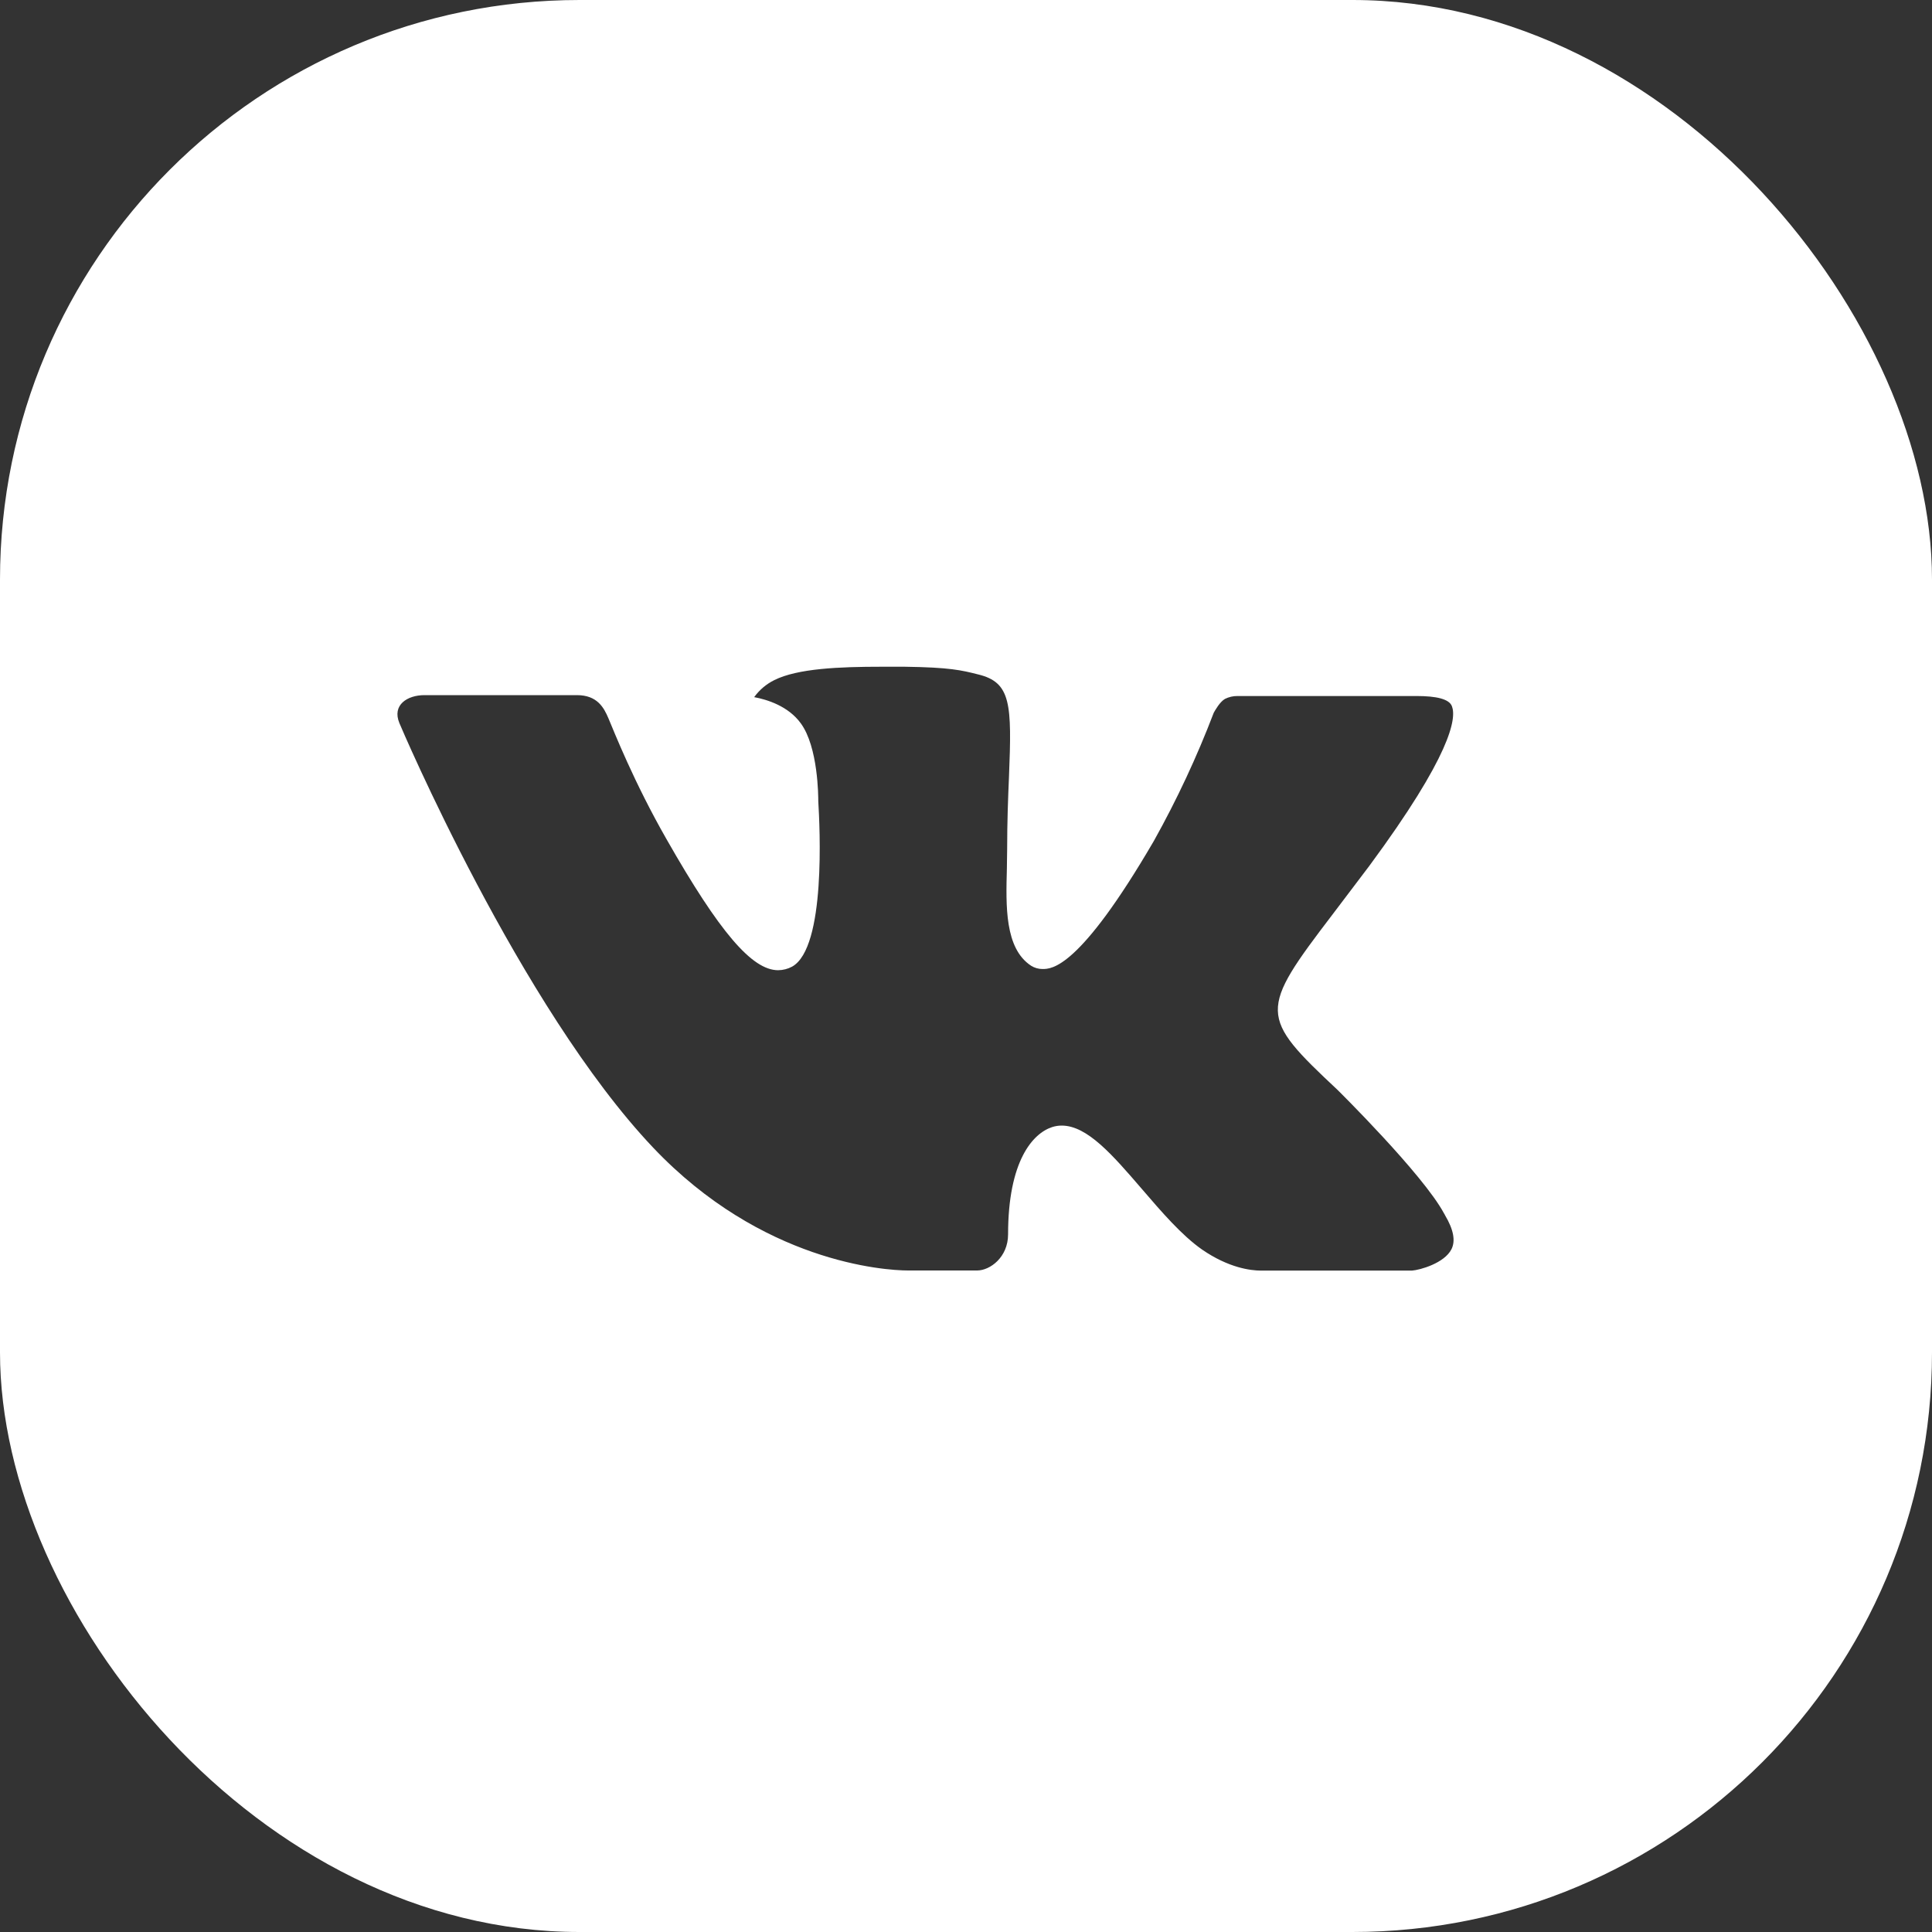 <?xml version="1.0" encoding="UTF-8"?> <svg xmlns="http://www.w3.org/2000/svg" width="50" height="50" viewBox="0 0 50 50" fill="none"><rect x="0" y="0" width="50" height="50" fill="#333333" stroke="none"/> <g clip-path="url(#clip0_415_18)"> <path d="M50.001 0L0 1.01291e-05C0 1.01291e-05 0 39.863 0 50H50C50 36.193 50.001 0 50.001 0ZM34.615 28.206C34.615 28.206 36.826 30.388 37.37 31.401C37.386 31.422 37.393 31.443 37.399 31.453C37.62 31.826 37.672 32.115 37.563 32.331C37.38 32.69 36.755 32.867 36.542 32.883H32.636C32.365 32.883 31.797 32.812 31.11 32.339C30.581 31.969 30.06 31.362 29.552 30.771C28.794 29.891 28.138 29.13 27.477 29.13C27.393 29.13 27.309 29.143 27.229 29.169C26.729 29.331 26.089 30.044 26.089 31.945C26.089 32.539 25.62 32.88 25.289 32.88H23.5C22.891 32.88 19.716 32.667 16.904 29.701C13.461 26.068 10.362 18.781 10.336 18.713C10.141 18.242 10.544 17.99 10.985 17.99H14.93C15.456 17.99 15.628 18.31 15.748 18.594C15.888 18.924 16.404 20.24 17.25 21.719C18.623 24.13 19.464 25.109 20.138 25.109C20.265 25.108 20.389 25.076 20.5 25.016C21.38 24.526 21.216 21.388 21.177 20.737C21.177 20.615 21.175 19.333 20.724 18.719C20.401 18.273 19.852 18.104 19.518 18.042C19.653 17.855 19.831 17.704 20.037 17.602C20.641 17.299 21.729 17.255 22.81 17.255H23.412C24.584 17.271 24.886 17.346 25.31 17.453C26.169 17.659 26.188 18.213 26.112 20.112C26.089 20.651 26.065 21.26 26.065 21.979C26.065 22.135 26.058 22.302 26.058 22.479C26.032 23.445 26 24.542 26.683 24.992C26.771 25.048 26.874 25.078 26.979 25.078C27.216 25.078 27.93 25.078 29.862 21.763C30.458 20.696 30.976 19.587 31.412 18.445C31.451 18.378 31.565 18.169 31.701 18.088C31.801 18.038 31.912 18.012 32.024 18.013H36.662C37.167 18.013 37.513 18.088 37.578 18.284C37.693 18.594 37.557 19.539 35.44 22.406L34.495 23.654C32.576 26.169 32.576 26.297 34.615 28.206Z" fill="white"></path> </g> <defs> <clipPath id="clip0_415_18"> <rect width="50" height="50" rx="15" fill="white"></rect> </clipPath> </defs> </svg> 